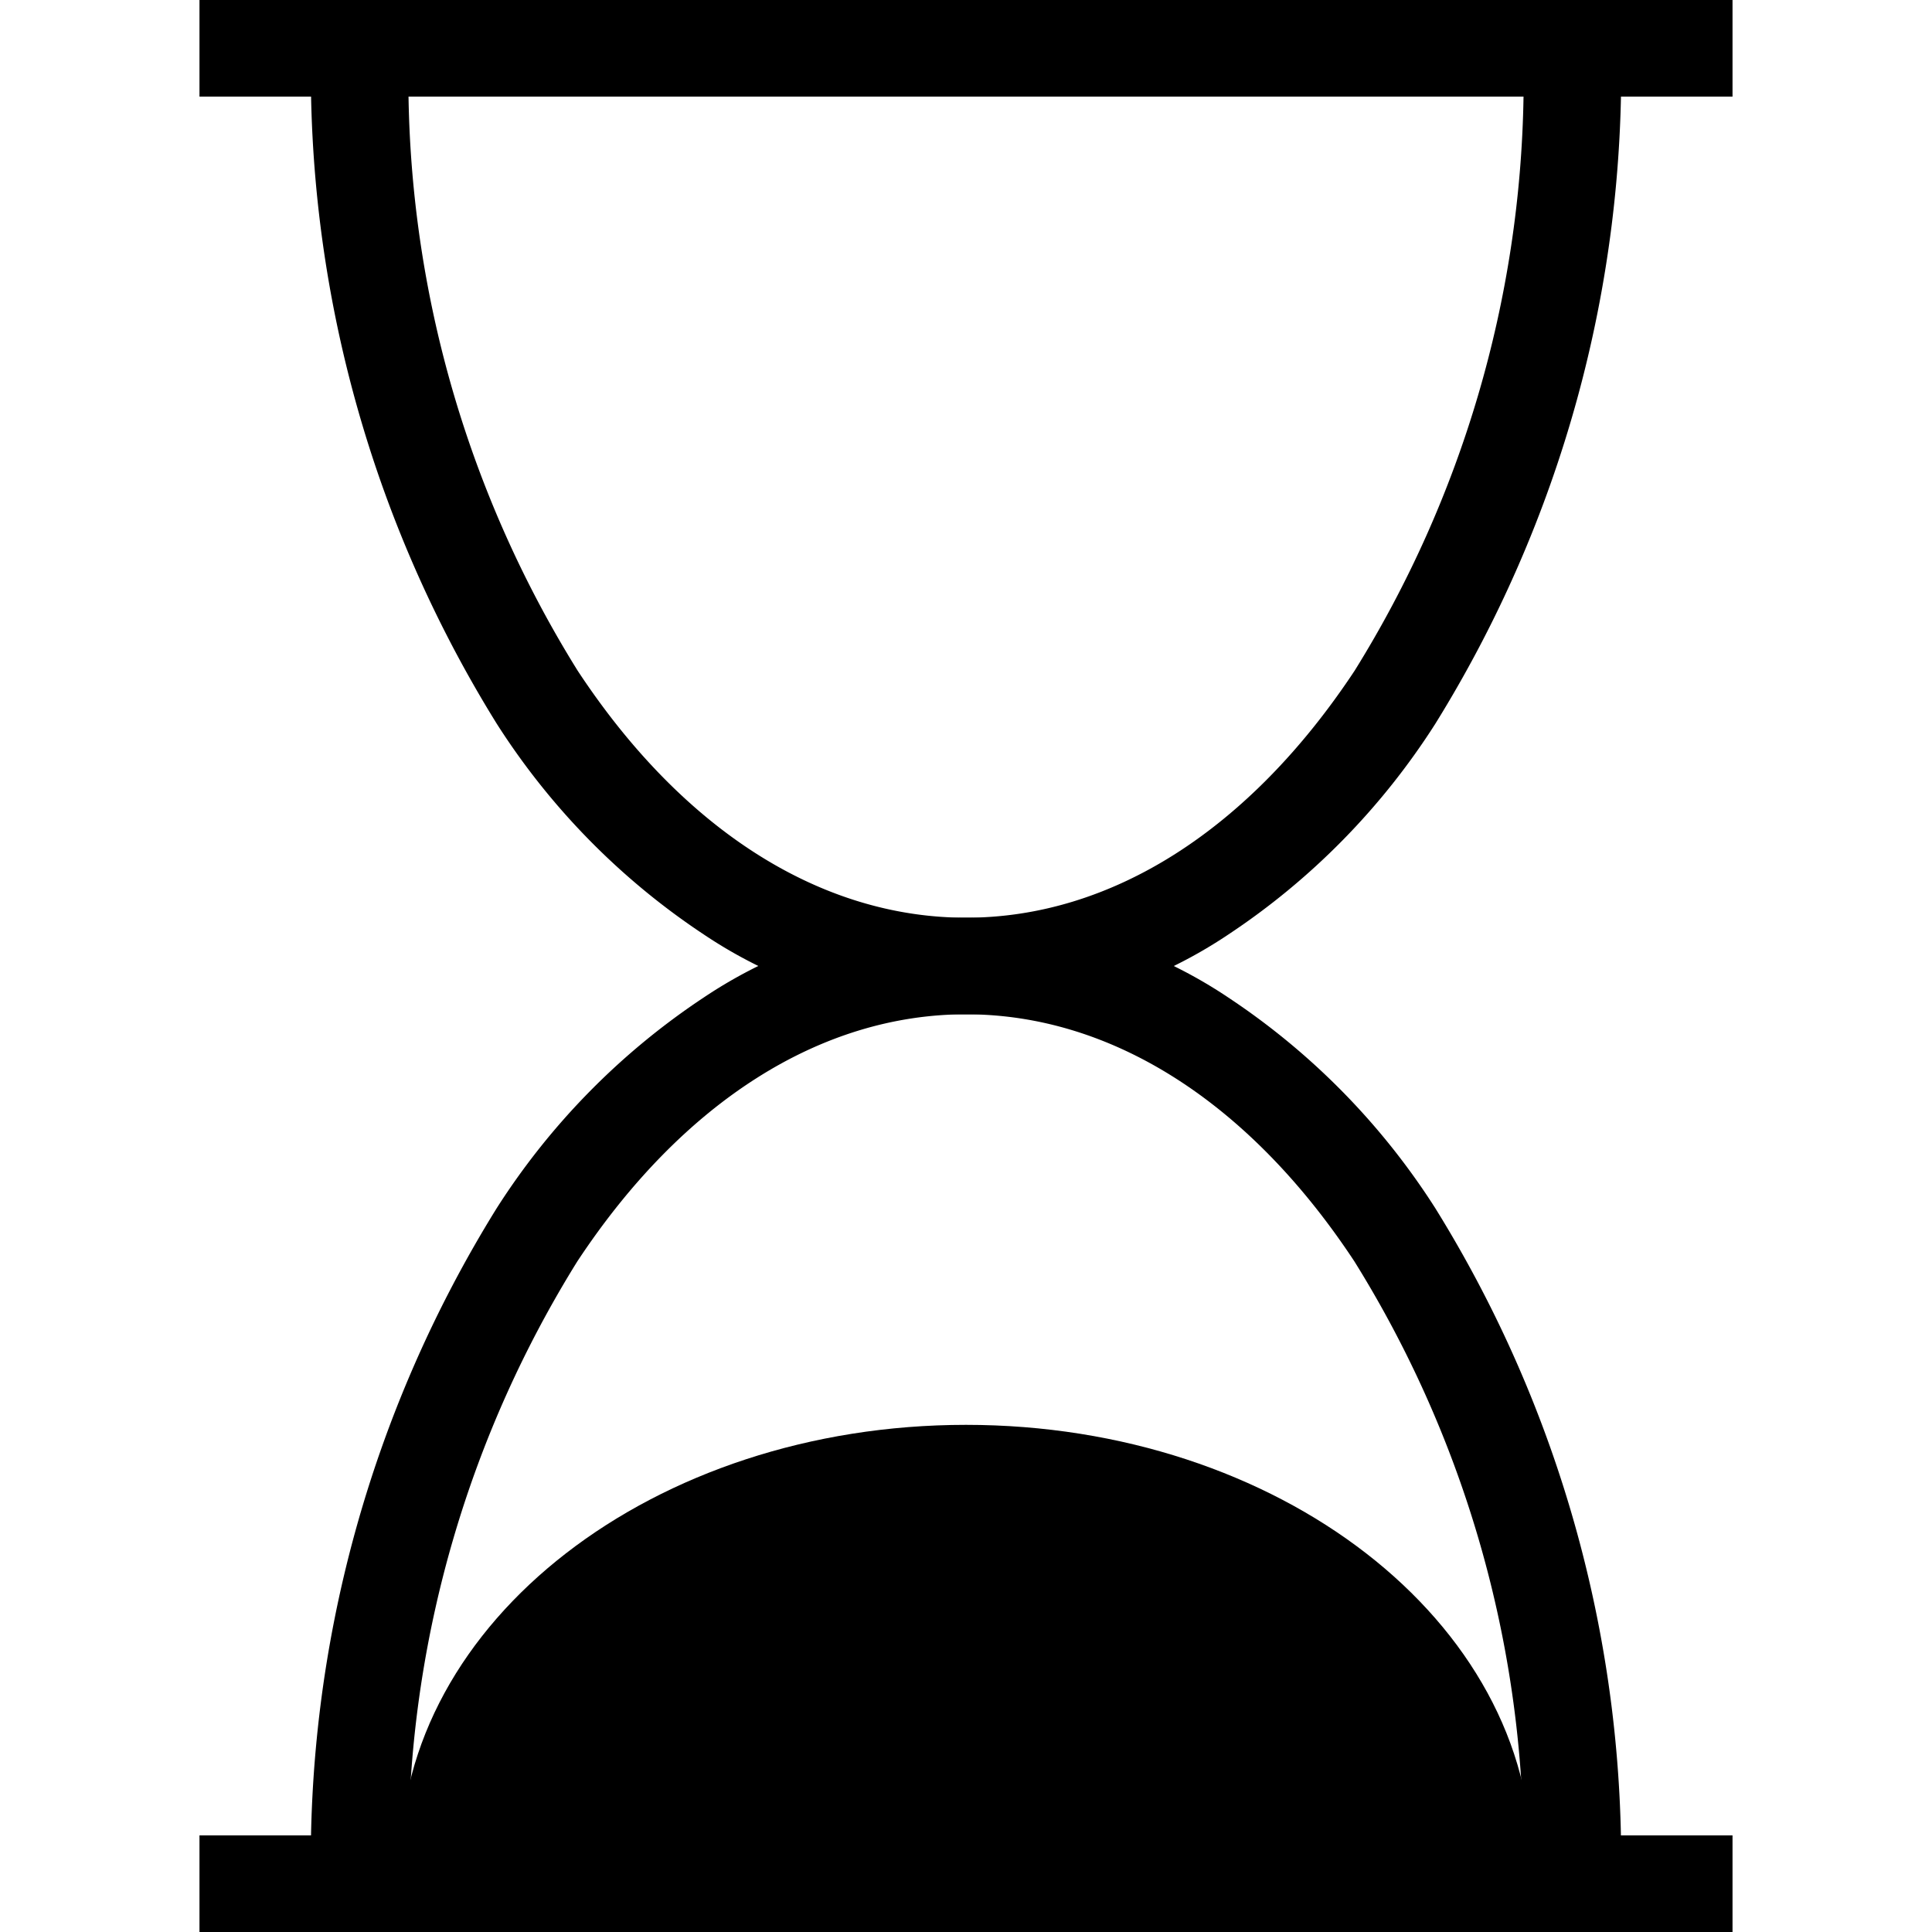 <?xml version="1.0" encoding="UTF-8"?> <svg xmlns="http://www.w3.org/2000/svg" xmlns:xlink="http://www.w3.org/1999/xlink" width="40" height="40" viewBox="0 0 40 40"><defs><clipPath id="a"><rect width="31.74" height="40" fill="none"></rect></clipPath></defs><g transform="translate(-1173 -2523)"><rect width="40" height="40" transform="translate(1173 2523)" fill="none"></rect><g transform="translate(1177.13 2523)"><g clip-path="url(#a)"><path d="M2.31,0H29.431V1a25.59,25.59,0,0,1-3.845,13.986A14.733,14.733,0,0,1,21.3,19.349a9.749,9.749,0,0,1-10.856,0,14.734,14.734,0,0,1-4.288-4.363A25.591,25.591,0,0,1,2.31,1Zm25.1,2H4.328a23.188,23.188,0,0,0,3.5,11.883C10,17.183,12.862,19,15.87,19s5.866-1.817,8.048-5.117A23.187,23.187,0,0,0,27.413,2Z"></path><path d="M29.43,40H2.309V39A25.59,25.59,0,0,1,6.154,25.014a14.733,14.733,0,0,1,4.288-4.363,9.749,9.749,0,0,1,10.856,0,14.734,14.734,0,0,1,4.288,4.363A25.591,25.591,0,0,1,29.43,39Zm-25.1-2H27.412a23.188,23.188,0,0,0-3.5-11.883C21.736,22.817,18.878,21,15.87,21S10,22.817,7.822,26.117A23.187,23.187,0,0,0,4.327,38Z"></path><path d="M31.74,1H0V-1H31.74Z" transform="translate(0 39)"></path><path d="M31.74,1H0V-1H31.74Z" transform="translate(0 1)"></path><path d="M4.154,38.58c0-5.009,5.246-9.08,11.716-9.08s11.716,4.066,11.716,9.08Z"></path></g></g></g></svg> 